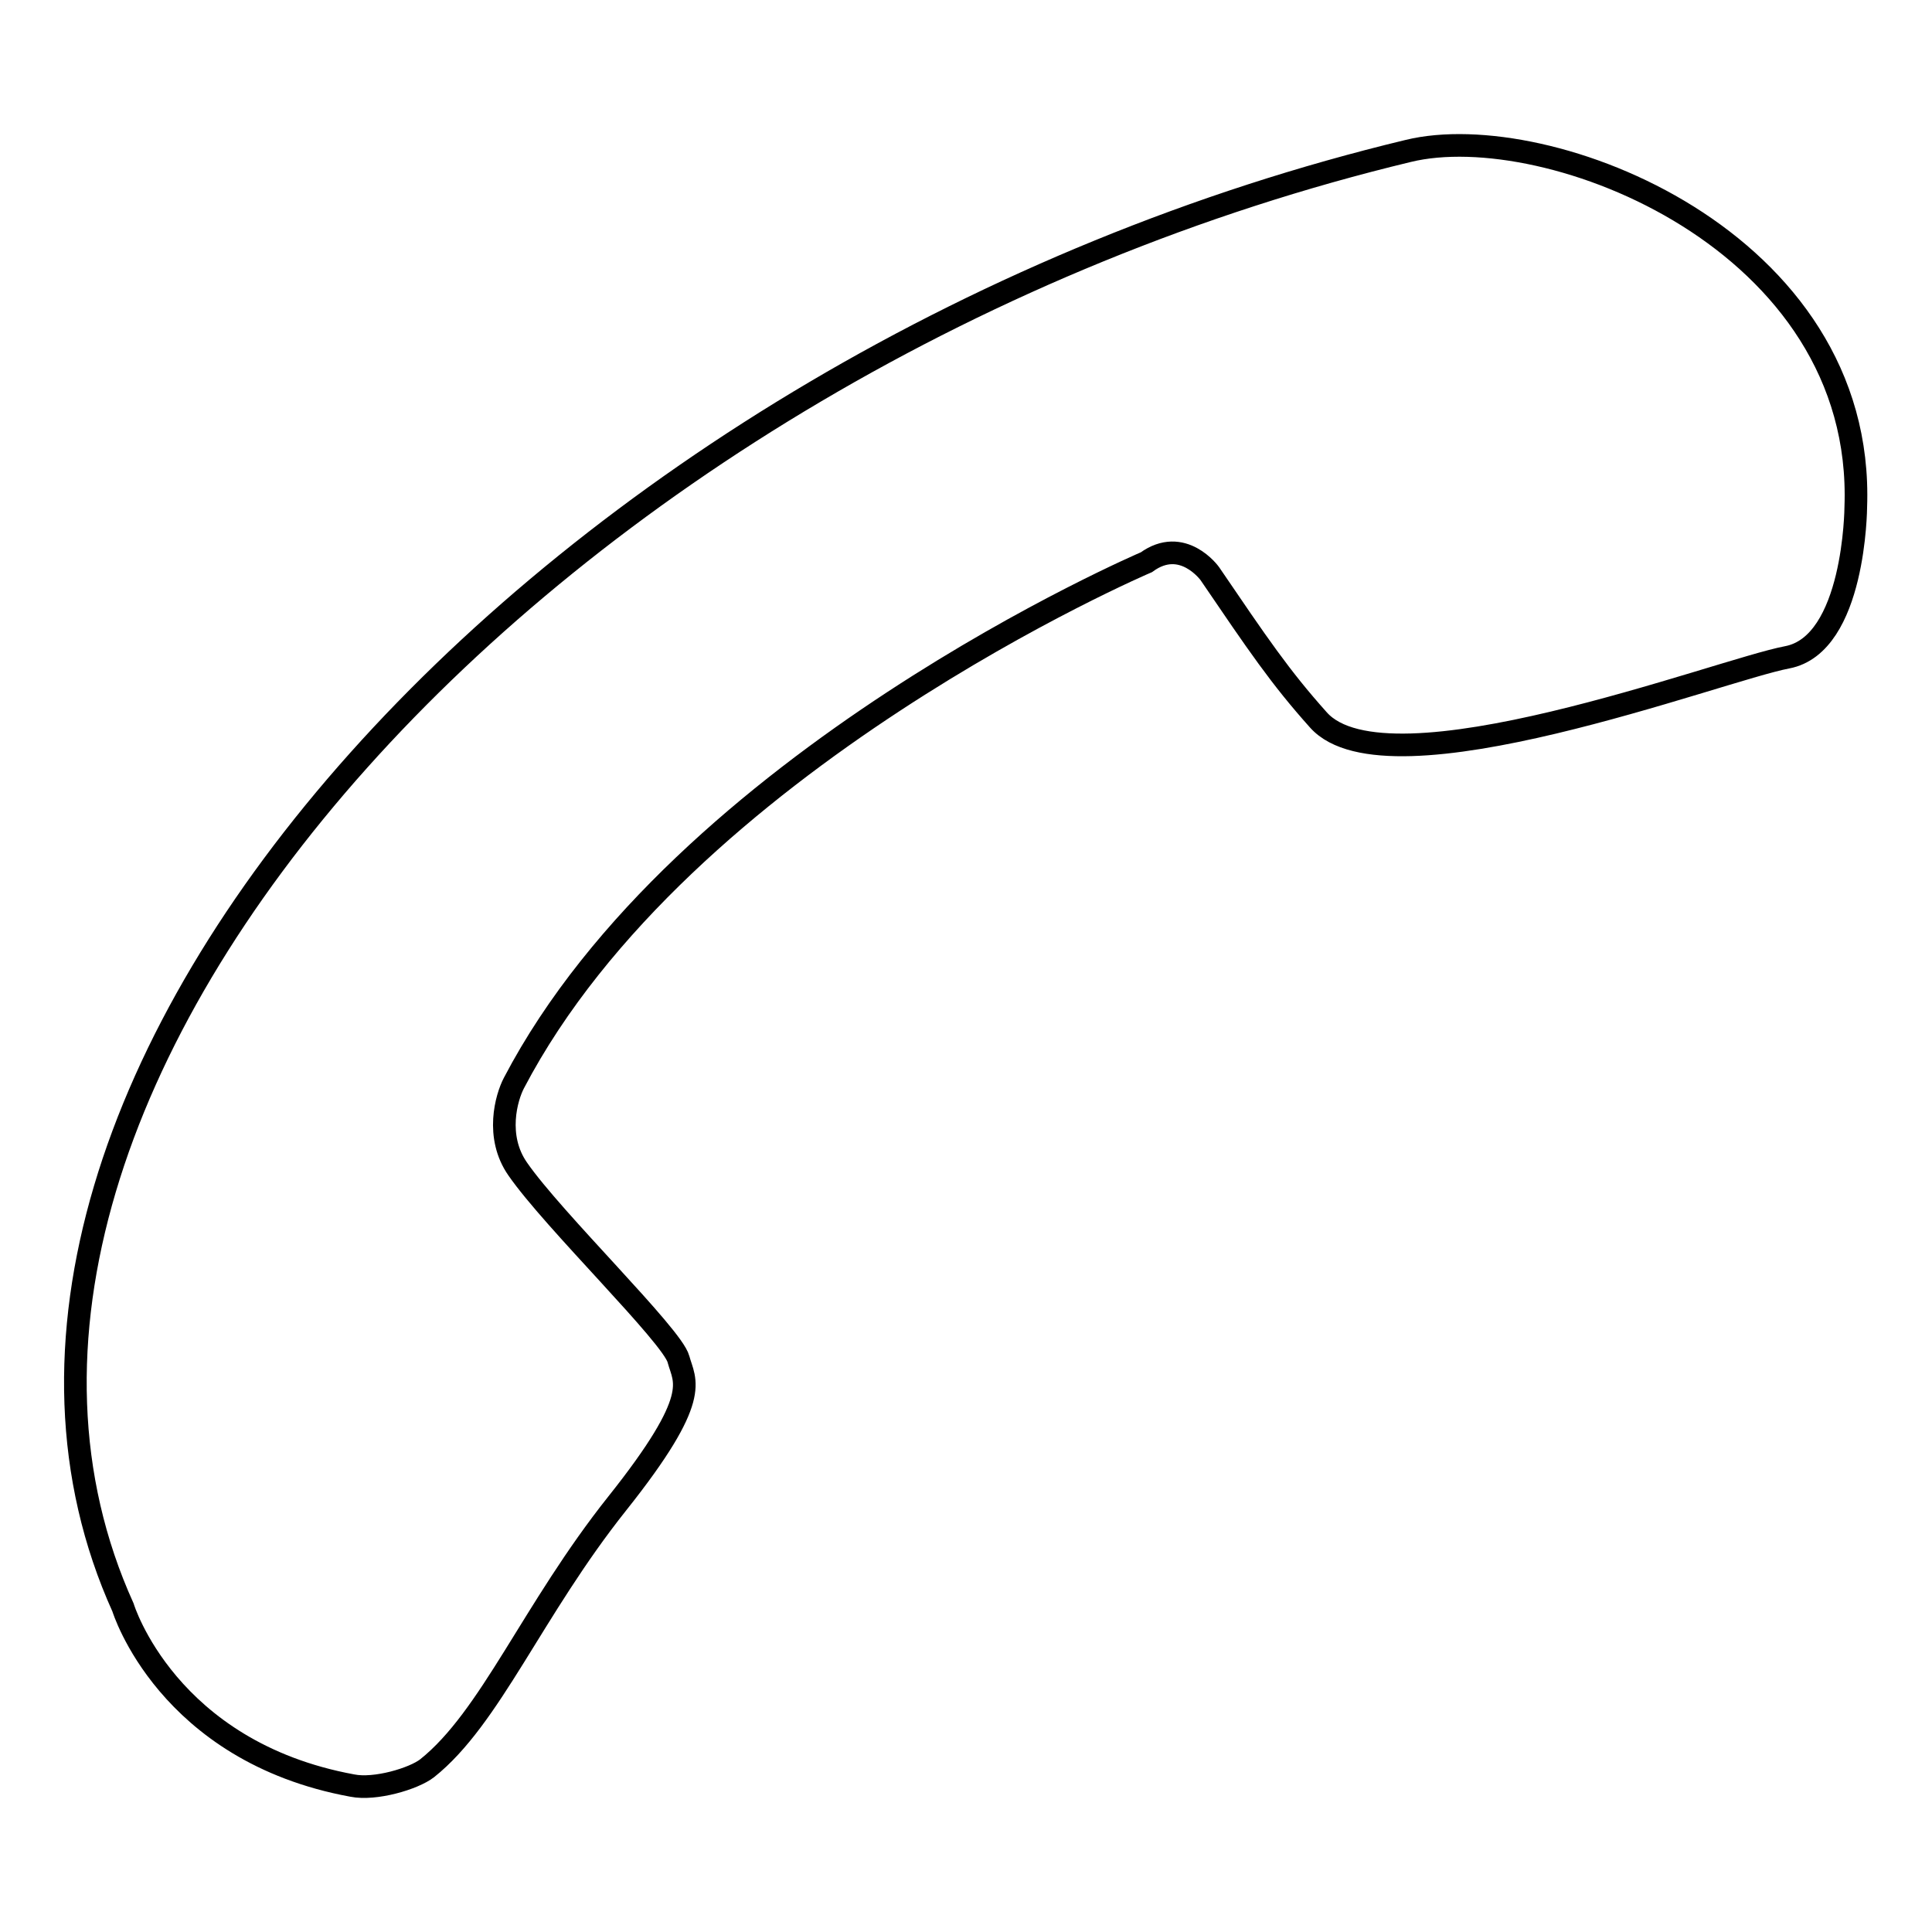 <?xml version="1.0" encoding="utf-8"?>
<!-- Svg Vector Icons : http://www.onlinewebfonts.com/icon -->
<!DOCTYPE svg PUBLIC "-//W3C//DTD SVG 1.1//EN" "http://www.w3.org/Graphics/SVG/1.1/DTD/svg11.dtd">
<svg version="1.1" xmlns="http://www.w3.org/2000/svg" xmlns:xlink="http://www.w3.org/1999/xlink" x="0px" y="0px" viewBox="0 0 256 256" enable-background="new 0 0 256 256" xml:space="preserve">
<g><g><path stroke-width="3" fill-opacity="0" stroke="#000000"  d="M56.6,234.3c8.4-6.7,13.9-20.9,25.2-35.1c11.3-14.2,8.9-16.1,8.1-19.1c-0.8-3.1-16.6-18.4-21.3-25.2c-3-4.3-1.5-9.5-0.5-11.4c22.4-42.8,83.8-69,83.8-69c4.8-3.5,8.4,1.5,8.4,1.5c6.4,9.4,9.3,13.7,14.4,19.4c9.2,10.3,53.1-6.6,62.1-8.3c9-1.7,9.1-19.9,9.1-19.9c1.3-35.4-40.9-51.7-59.3-47.2C73.9,47.1-14.9,144,16.3,213c0,0,5.8,19.1,30.4,23.6C49.7,237.2,54.8,235.7,56.6,234.3L56.6,234.3z"/></g></g>
</svg>